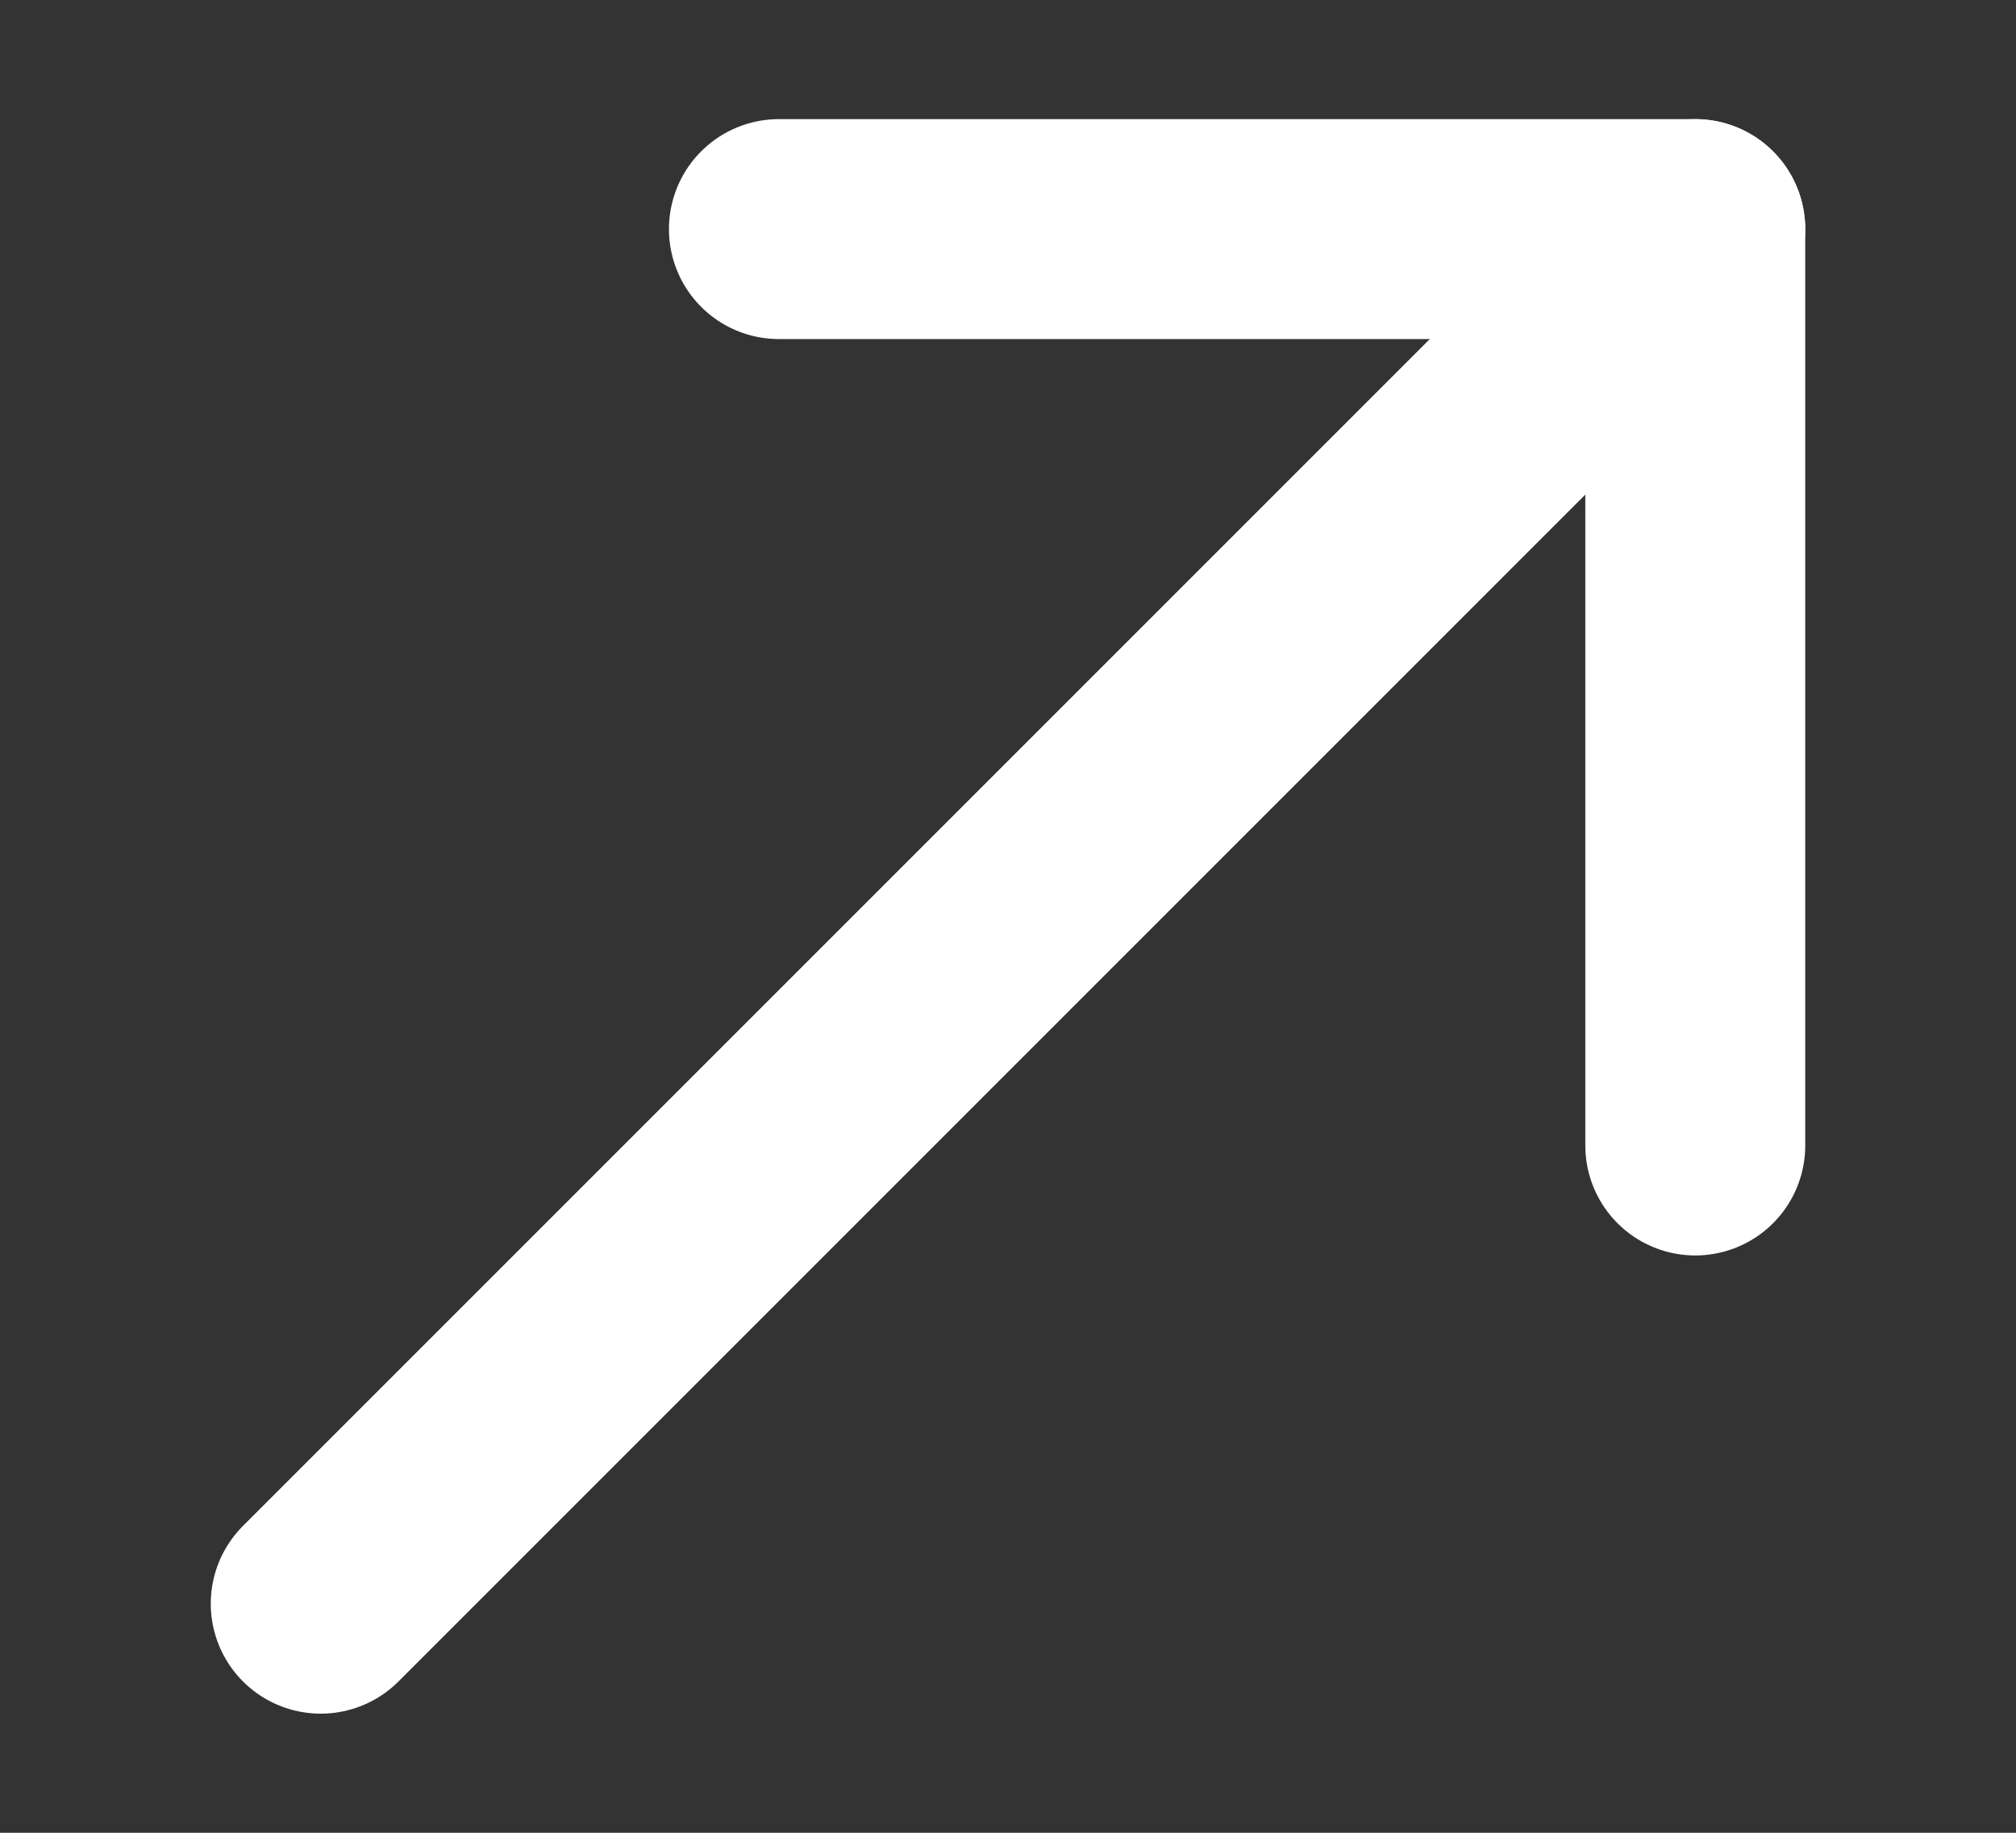 <svg width="11" height="10" viewBox="0 0 11 10" fill="none" xmlns="http://www.w3.org/2000/svg">
<rect x="0" y="0" width="11" height="10" fill="#333333" stroke="none"/>
<path d="M9.25 1.25L1.75 8.75" stroke="white" stroke-width="1.2" stroke-linecap="round" stroke-linejoin="round"/>
<path d="M4.25 1.25H9.25V6.25" stroke="white" stroke-width="1.2" stroke-linecap="round" stroke-linejoin="round"/>
</svg>
